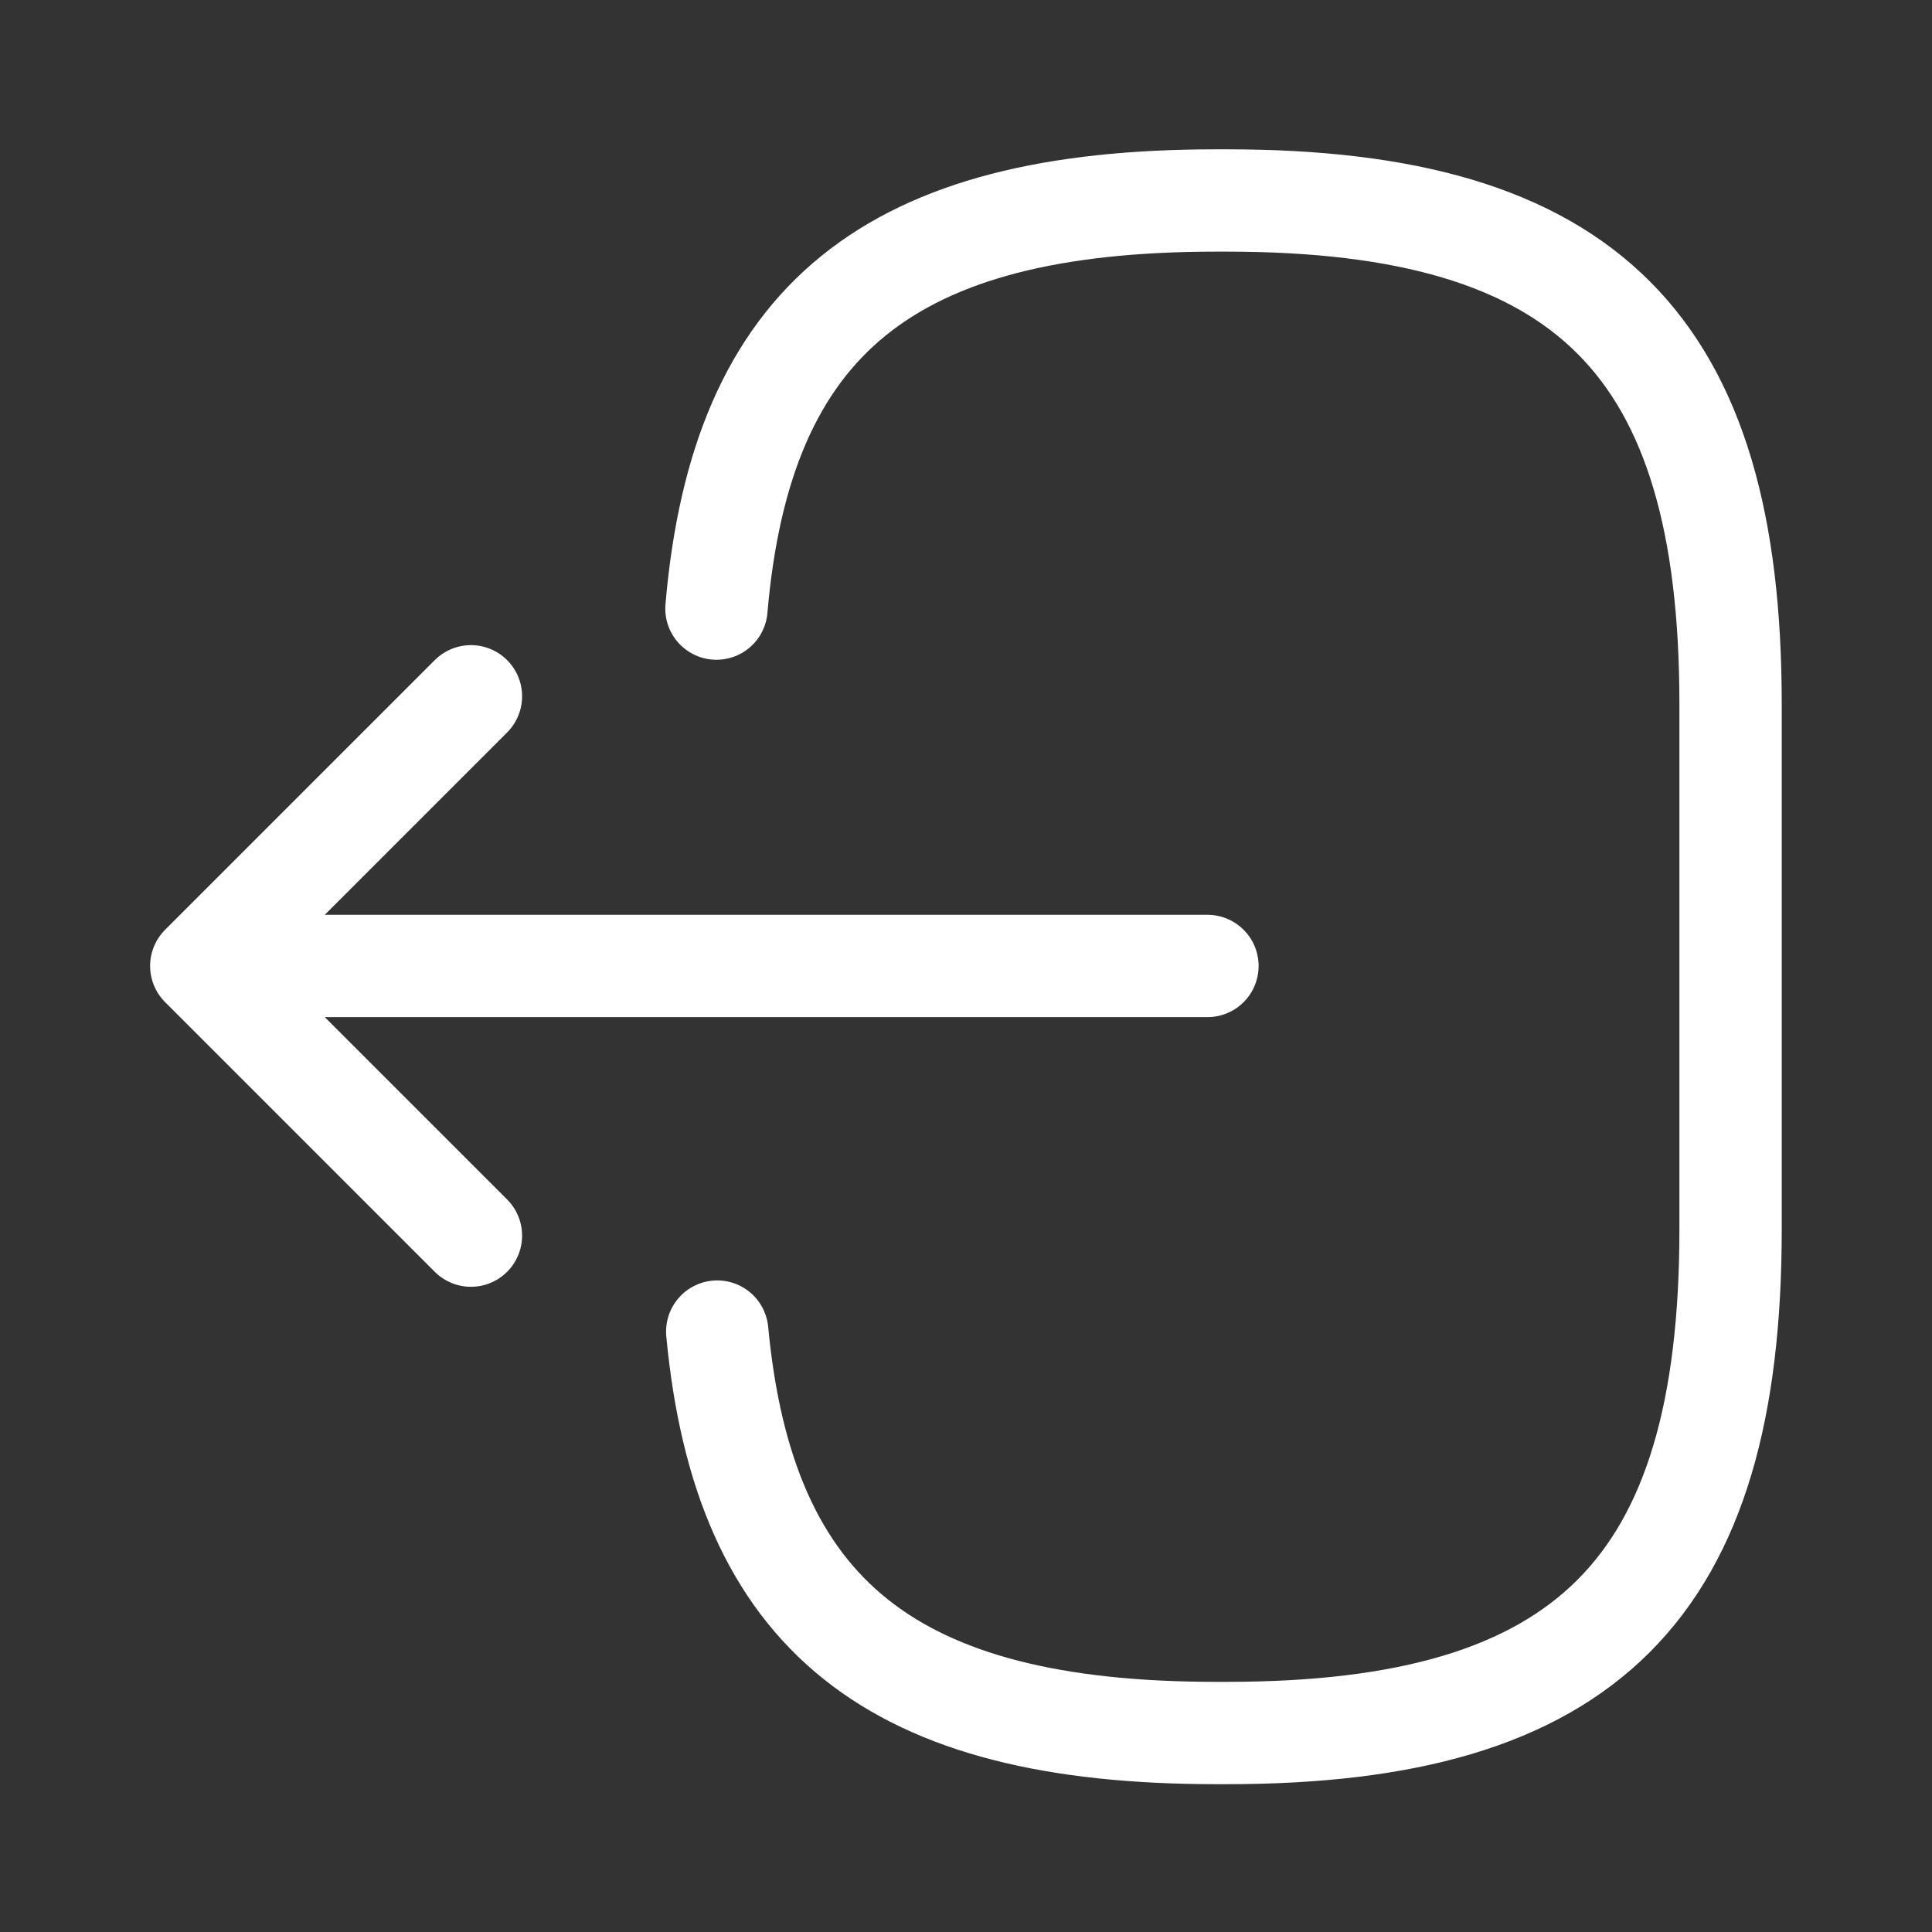 <svg id="logout" xmlns="http://www.w3.org/2000/svg" width="24.545" height="24.545" viewBox="0 0 24.545 24.545">
  <rect x="0" y="0" width="24.545" height="24.545" fill="#333333" stroke="none"/>
  <path id="Vector" d="M0,5.185C.317,1.5,2.209,0,6.351,0h.133c4.571,0,6.4,1.831,6.4,6.4V13.07c0,4.571-1.831,6.4-6.4,6.4H6.351c-4.111,0-6-1.483-6.341-5.1" transform="translate(9.102 2.547)" fill="none" stroke="white" stroke-linecap="round" stroke-linejoin="round" stroke-width="1.3"/>
  <path id="Vector-2" data-name="Vector" d="M11.638,0H0" transform="translate(3.702 12.272)" fill="none" stroke="white" stroke-linecap="round" stroke-linejoin="round" stroke-width="1.3"/>
  <path id="Vector-3" data-name="Vector" d="M3.426,0,0,3.426,3.426,6.852" transform="translate(2.557 8.846)" fill="none" stroke="white" stroke-linecap="round" stroke-linejoin="round" stroke-width="1.3"/>
  <path id="Vector-4" data-name="Vector" d="M0,0H24.545V24.545H0Z" transform="translate(24.545 24.545) rotate(180)" fill="none" opacity="0"/>
</svg>
